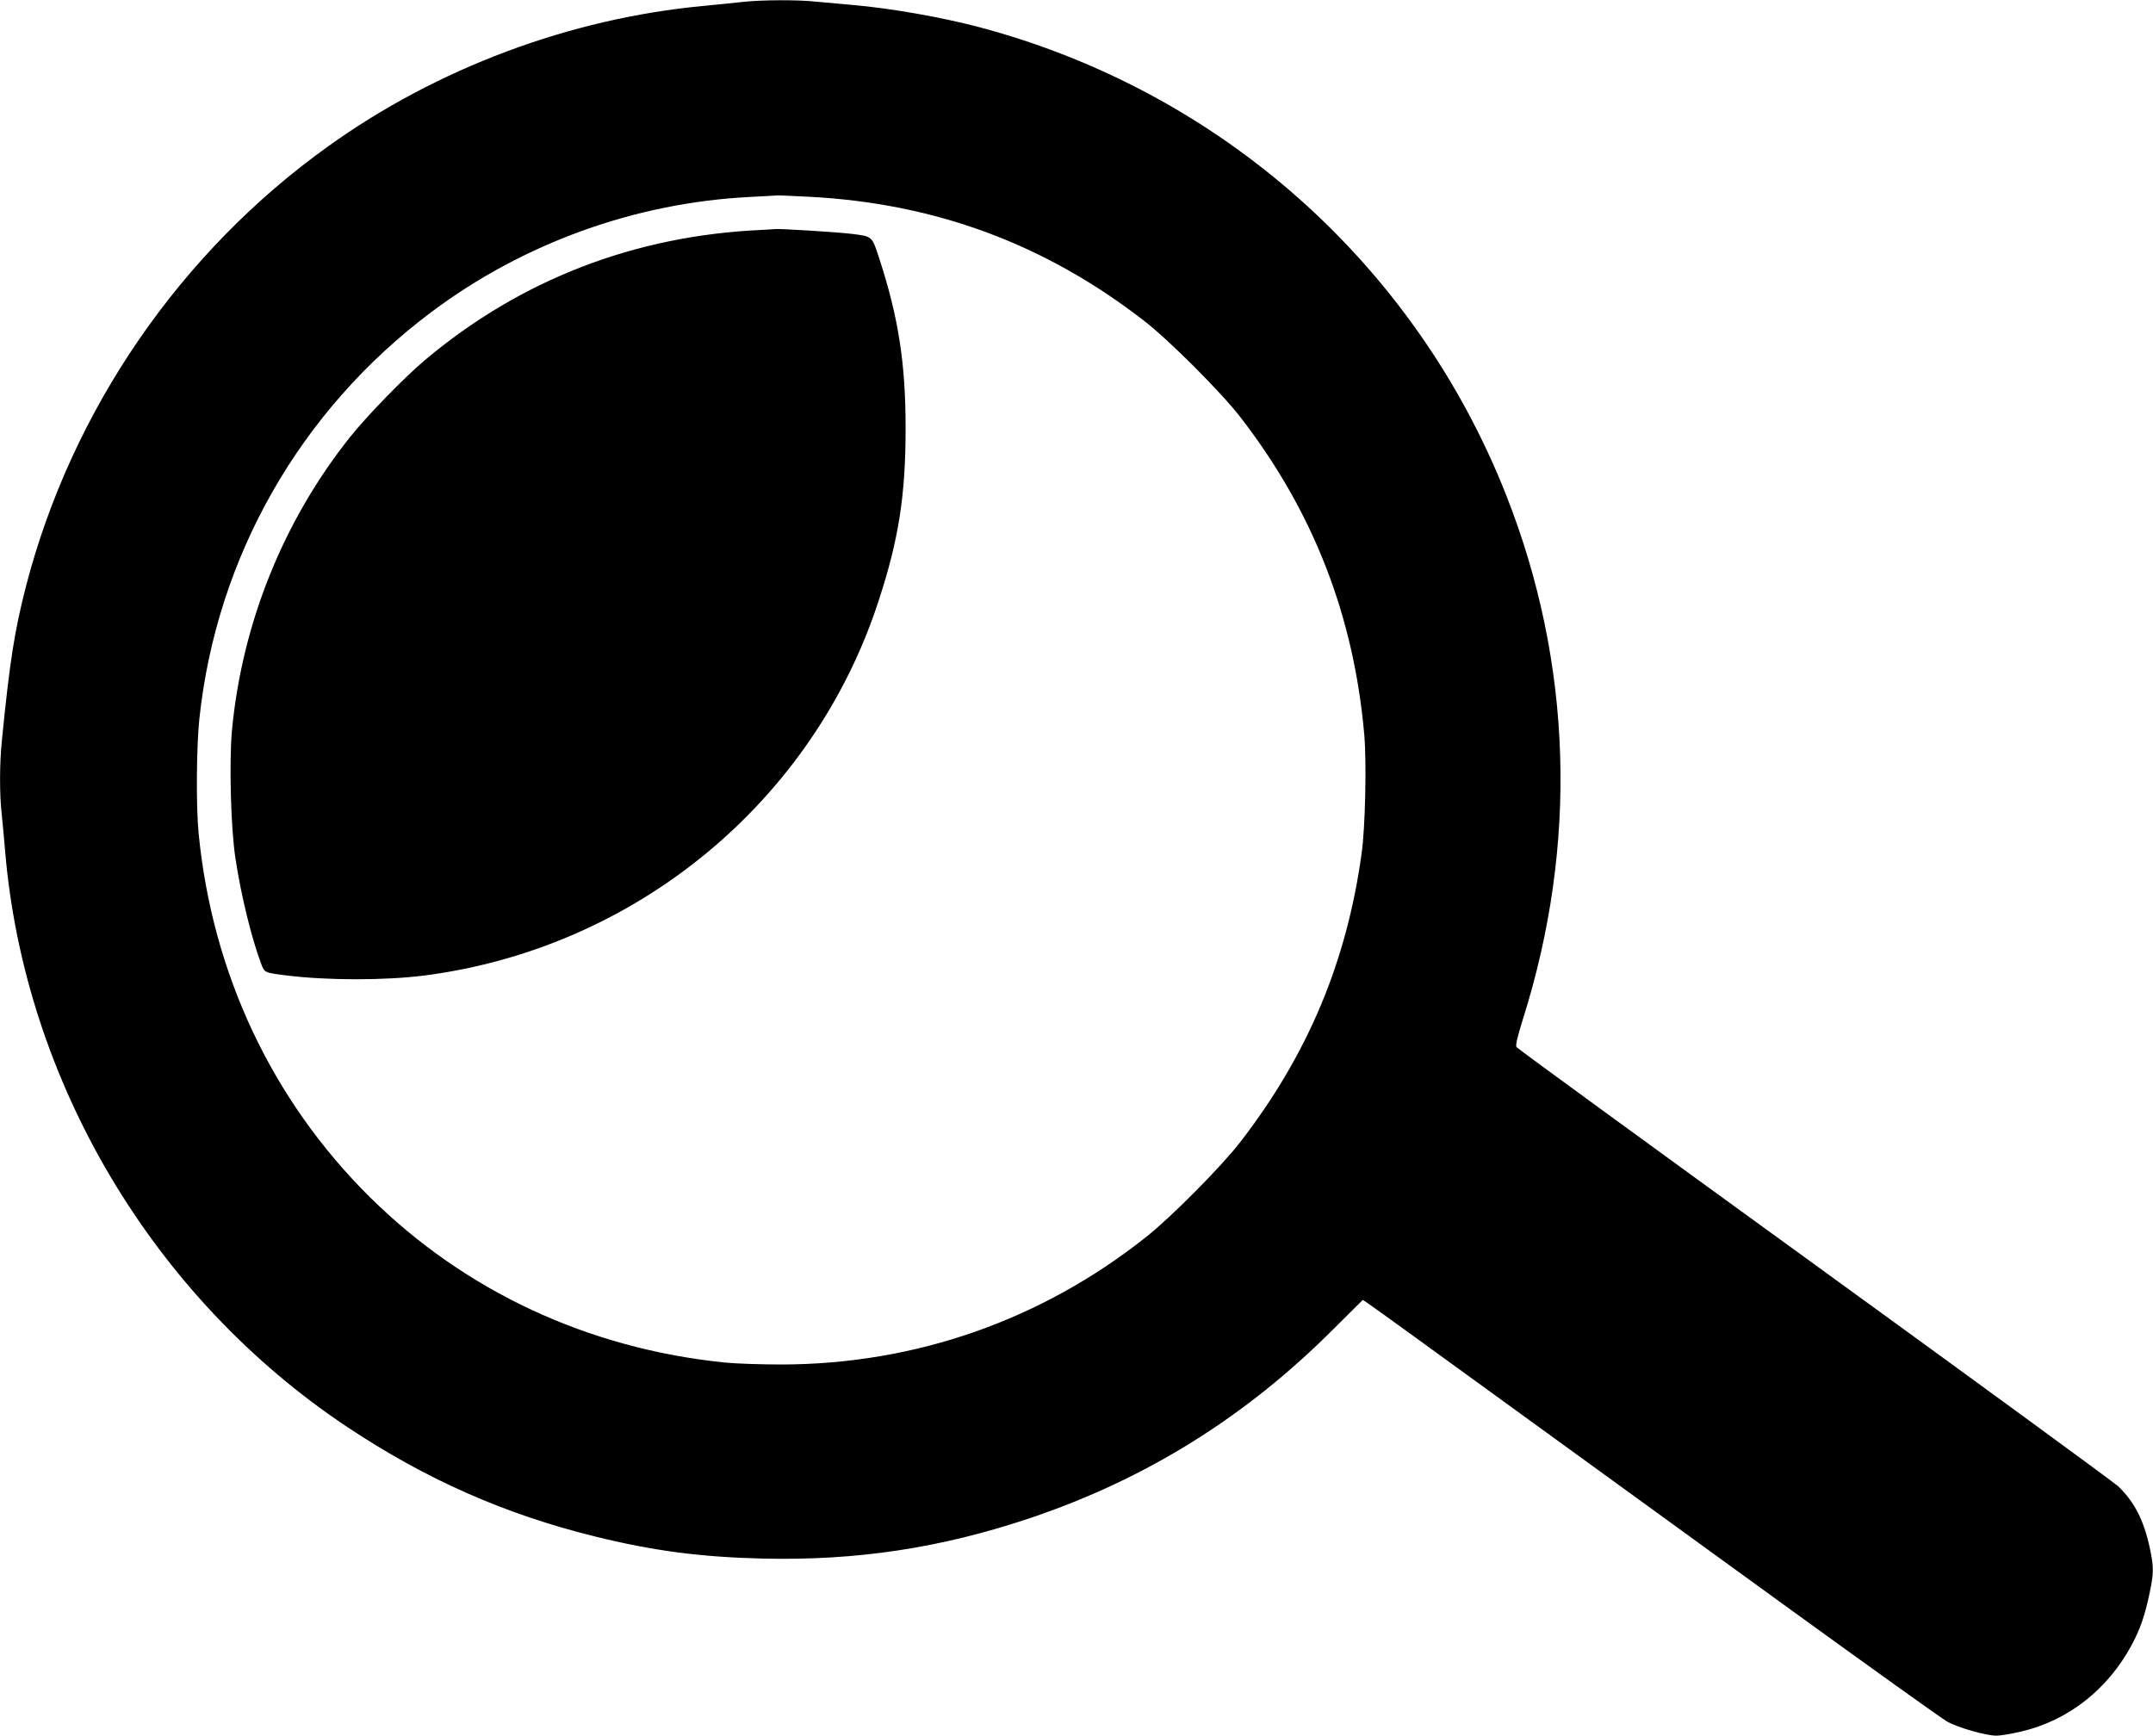 <?xml version="1.0" standalone="no"?>
<!DOCTYPE svg PUBLIC "-//W3C//DTD SVG 20010904//EN"
 "http://www.w3.org/TR/2001/REC-SVG-20010904/DTD/svg10.dtd">
<svg version="1.0" xmlns="http://www.w3.org/2000/svg"
 width="1280pt" height="1032pt" viewBox="0 0 1280 1032"
 preserveAspectRatio="xMidYMid meet">
<g transform="translate(0,1032) scale(0.1,-0.1)"
fill="#000000" stroke="none">
<path d="M4420 10309 c-41 -5 -147 -15 -236 -24 -794 -74 -1585 -370 -2233
-835 -878 -628 -1523 -1566 -1795 -2610 -69 -267 -98 -449 -145 -925 -14 -137
-14 -321 -1 -434 5 -47 14 -144 20 -216 114 -1371 879 -2661 2035 -3430 469
-312 936 -518 1470 -650 346 -86 630 -123 1000 -132 560 -13 1060 63 1590 241
688 232 1280 600 1803 1124 l174 173 26 -17 c15 -10 164 -117 332 -239 168
-122 519 -376 780 -566 261 -189 881 -639 1377 -999 497 -360 929 -670 961
-687 64 -36 230 -83 292 -83 22 0 89 11 148 25 277 65 512 249 654 512 52 97
79 174 108 312 25 117 25 154 1 267 -36 166 -91 273 -187 366 -27 25 -841 620
-1809 1322 -968 702 -1764 1282 -1769 1290 -7 10 5 60 37 163 330 1042 296
2121 -100 3123 -542 1371 -1700 2399 -3133 2779 -224 59 -520 111 -745 131
-71 6 -171 15 -222 20 -106 12 -325 11 -433 -1z m392 -1159 c748 -39 1399
-280 1988 -736 148 -114 460 -426 574 -574 433 -559 675 -1180 737 -1890 14
-166 6 -549 -16 -705 -89 -646 -321 -1197 -721 -1715 -110 -143 -412 -448
-559 -564 -623 -495 -1371 -757 -2165 -759 -124 0 -279 5 -345 12 -812 84
-1540 424 -2105 982 -582 576 -938 1331 -1019 2163 -16 157 -13 517 4 680 102
965 599 1836 1380 2421 546 409 1212 650 1895 684 85 4 157 9 160 9 3 1 89 -3
192 -8z"/>
<path d="M4530 8953 c-756 -33 -1436 -296 -2005 -775 -123 -104 -344 -331
-445 -458 -396 -498 -641 -1107 -701 -1743 -17 -188 -7 -583 21 -762 33 -218
94 -468 151 -621 22 -59 20 -57 154 -74 244 -30 585 -30 820 0 1255 163 2309
1032 2698 2226 121 369 161 630 161 1029 0 383 -42 655 -155 1003 -46 141 -40
136 -170 152 -85 10 -420 31 -449 28 -8 -1 -44 -3 -80 -5z"/>
</g>
</svg>

